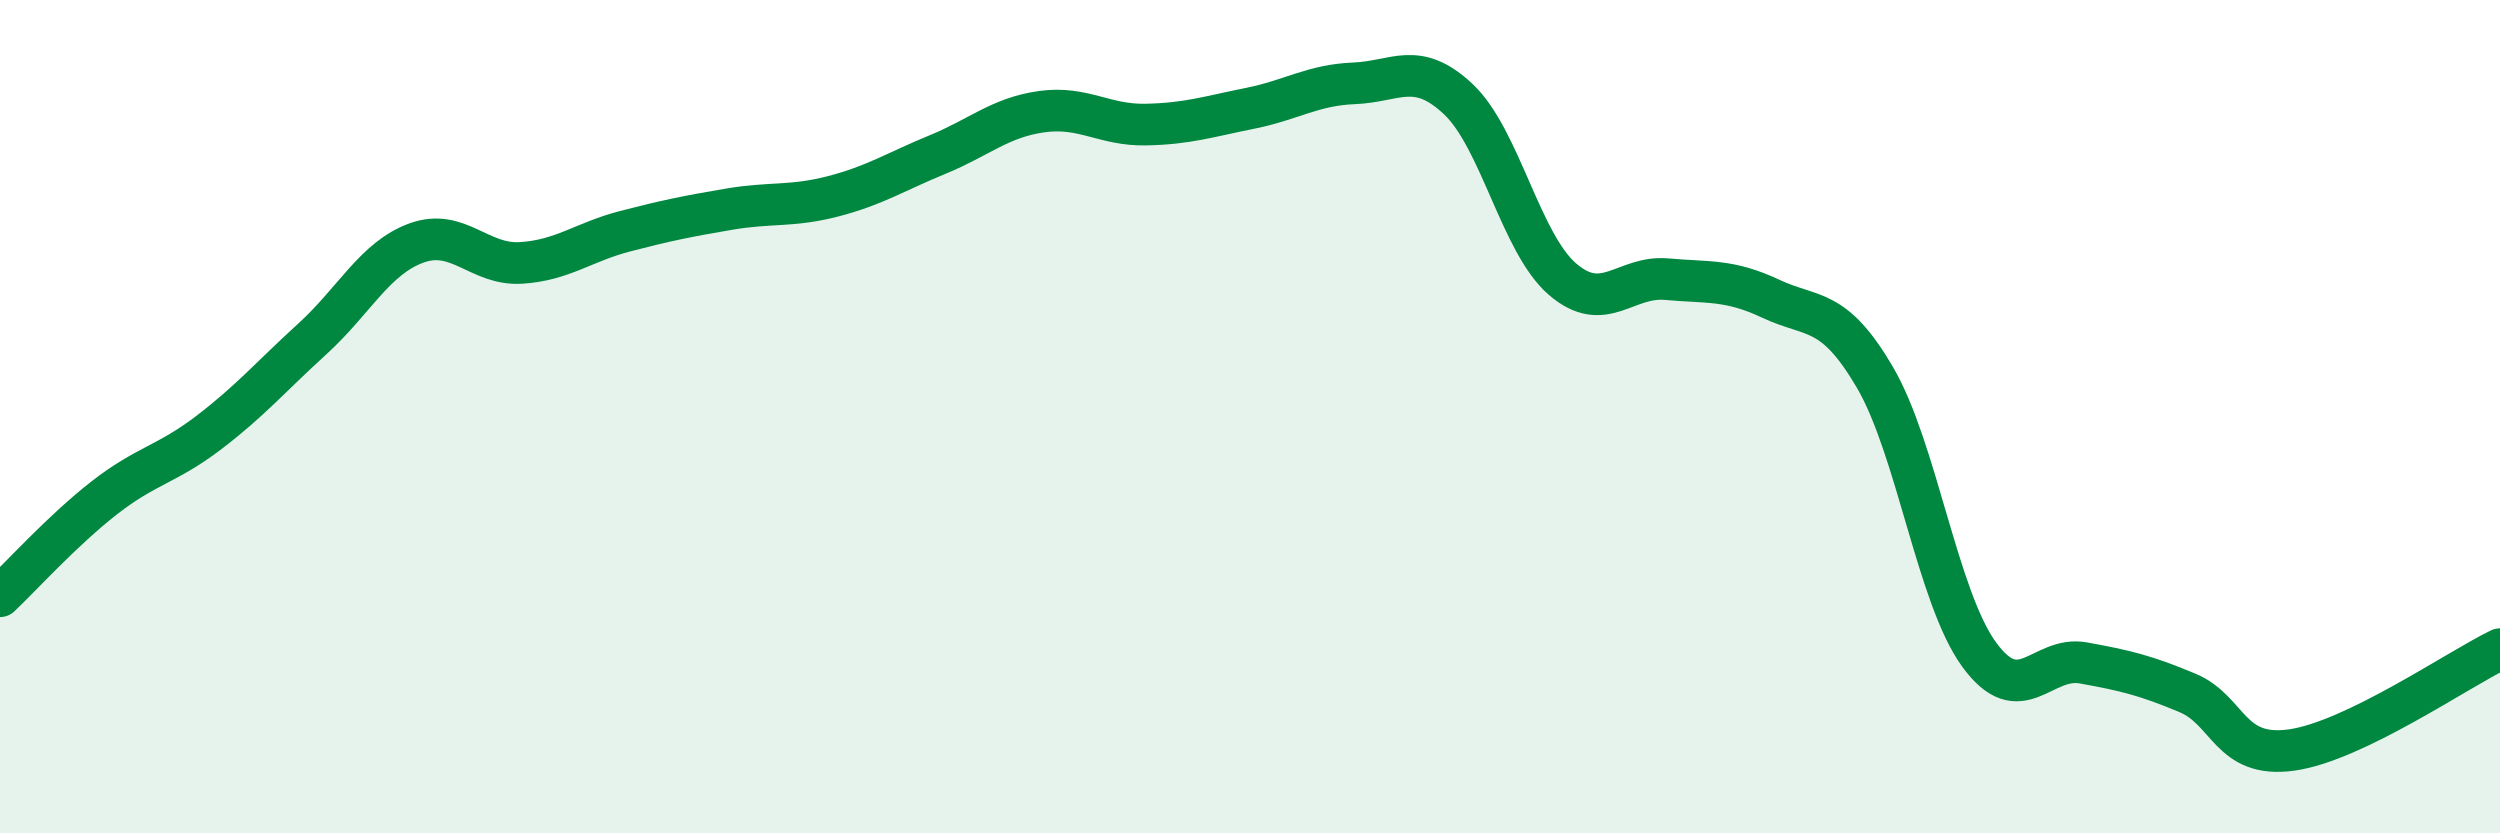 
    <svg width="60" height="20" viewBox="0 0 60 20" xmlns="http://www.w3.org/2000/svg">
      <path
        d="M 0,14.31 C 0.5,13.84 1.5,12.73 2.5,11.95 C 3.5,11.17 4,11.15 5,10.39 C 6,9.63 6.5,9.04 7.5,8.13 C 8.5,7.22 9,6.19 10,5.83 C 11,5.47 11.5,6.37 12.5,6.31 C 13.5,6.25 14,5.81 15,5.55 C 16,5.29 16.5,5.19 17.5,5.02 C 18.5,4.85 19,4.97 20,4.71 C 21,4.45 21.5,4.12 22.5,3.71 C 23.5,3.3 24,2.82 25,2.68 C 26,2.54 26.5,3.01 27.5,2.99 C 28.5,2.97 29,2.8 30,2.6 C 31,2.4 31.5,2.04 32.5,2 C 33.5,1.96 34,1.44 35,2.38 C 36,3.32 36.5,5.84 37.5,6.7 C 38.5,7.56 39,6.61 40,6.7 C 41,6.79 41.5,6.7 42.5,7.17 C 43.5,7.64 44,7.35 45,9.06 C 46,10.77 46.5,14.34 47.5,15.71 C 48.5,17.08 49,15.73 50,15.91 C 51,16.09 51.5,16.21 52.5,16.63 C 53.5,17.05 53.5,18.21 55,18 C 56.5,17.79 59,16.06 60,15.58L60 20L0 20Z"
        fill="#008740"
        opacity="0.1"
        stroke-linecap="round"
        stroke-linejoin="round"
      />
      <path
        d="M 0,14.31 C 0.5,13.84 1.5,12.73 2.5,11.95 C 3.5,11.17 4,11.15 5,10.39 C 6,9.63 6.5,9.04 7.5,8.13 C 8.5,7.22 9,6.19 10,5.83 C 11,5.47 11.5,6.37 12.5,6.31 C 13.5,6.25 14,5.81 15,5.55 C 16,5.29 16.5,5.19 17.5,5.02 C 18.5,4.85 19,4.97 20,4.71 C 21,4.45 21.5,4.12 22.5,3.71 C 23.5,3.3 24,2.82 25,2.68 C 26,2.54 26.5,3.01 27.5,2.99 C 28.5,2.97 29,2.8 30,2.6 C 31,2.4 31.5,2.04 32.5,2 C 33.5,1.96 34,1.44 35,2.38 C 36,3.32 36.5,5.84 37.5,6.7 C 38.5,7.56 39,6.61 40,6.7 C 41,6.79 41.5,6.7 42.5,7.17 C 43.5,7.64 44,7.35 45,9.06 C 46,10.77 46.5,14.34 47.5,15.71 C 48.5,17.08 49,15.73 50,15.91 C 51,16.09 51.5,16.21 52.5,16.63 C 53.5,17.05 53.5,18.21 55,18 C 56.5,17.79 59,16.06 60,15.58"
        stroke="#008740"
        stroke-width="1"
        fill="none"
        stroke-linecap="round"
        stroke-linejoin="round"
      />
    </svg>
  